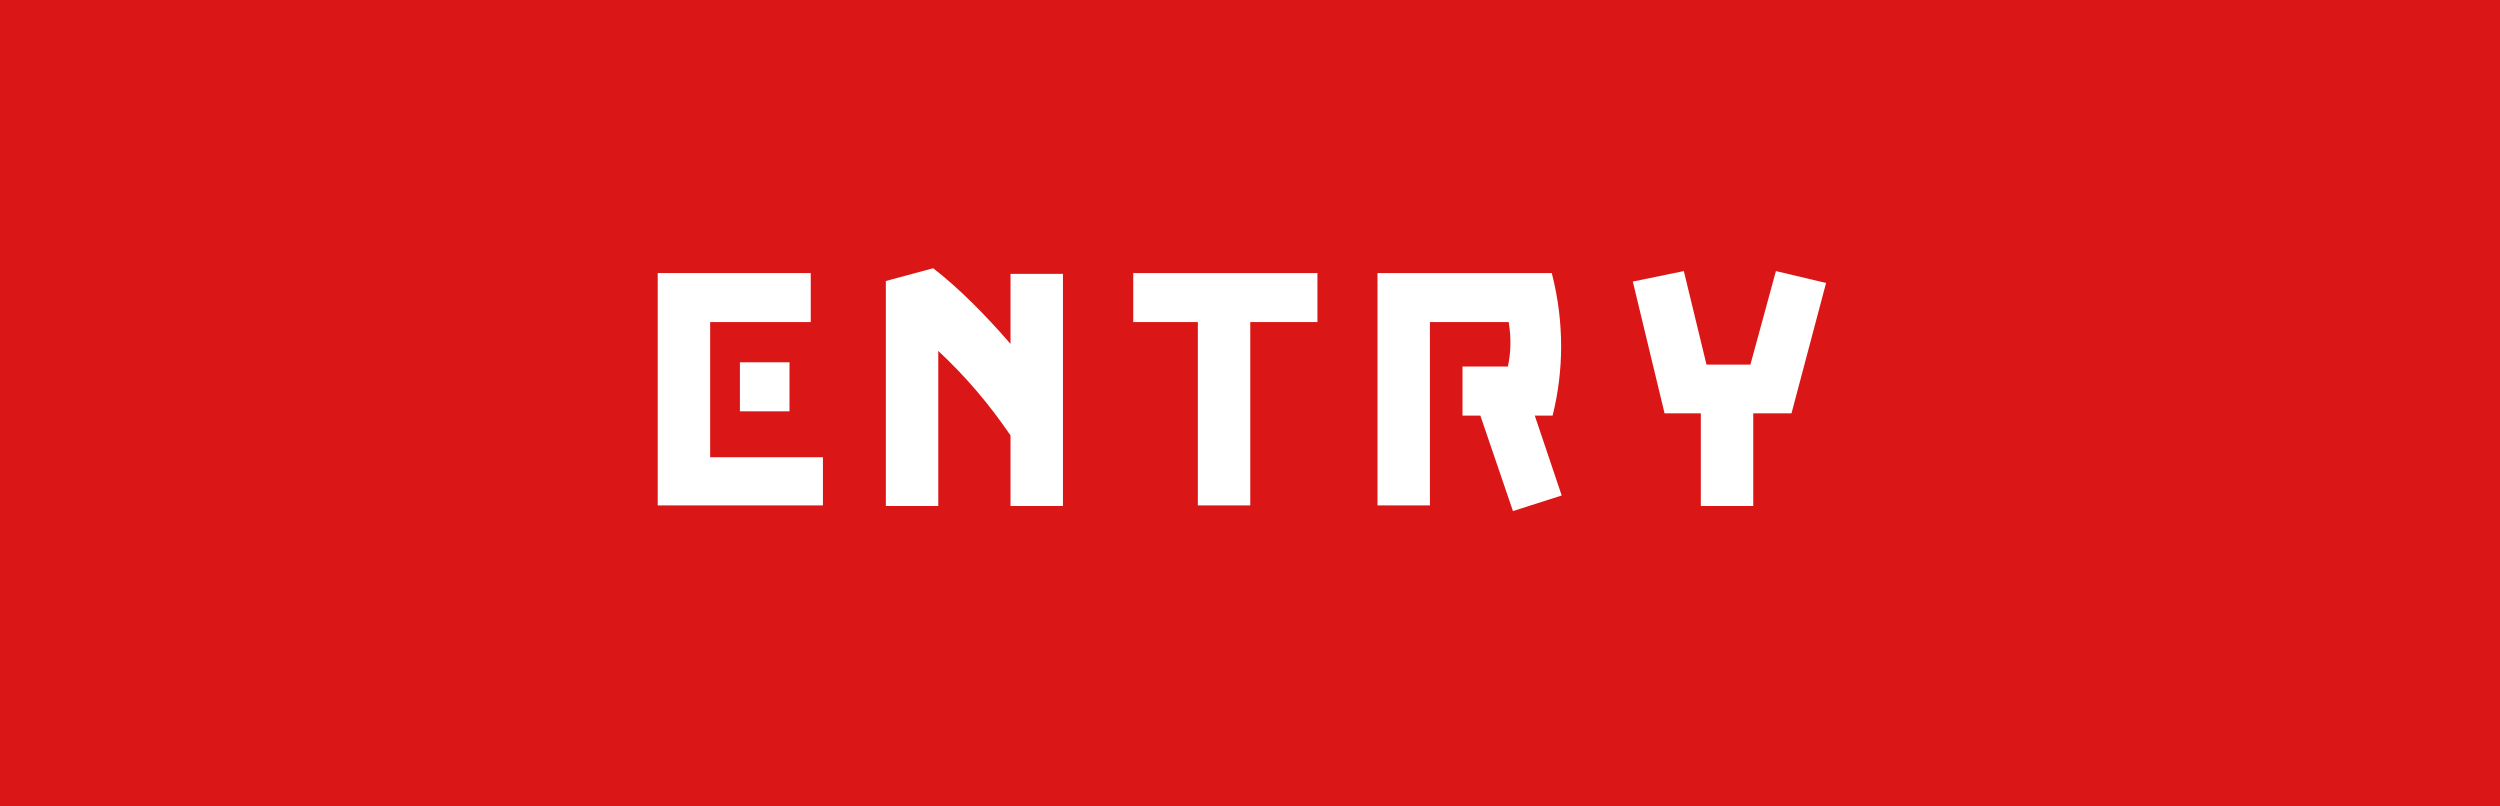 <?xml version="1.0" encoding="utf-8"?>
<!-- Generator: Adobe Illustrator 27.0.1, SVG Export Plug-In . SVG Version: 6.00 Build 0)  -->
<svg version="1.1" id="レイヤー_1" xmlns="http://www.w3.org/2000/svg" xmlns:xlink="http://www.w3.org/1999/xlink" x="0px"
	 y="0px" width="341px" height="110px" viewBox="0 0 341 110" style="enable-background:new 0 0 341 110;" xml:space="preserve">
<style type="text/css">
	.st0{fill:#DB1616;}
	.st1{fill:#FFFFFF;}
</style>
<rect class="st0" width="341" height="110"/>
<g>
	<path class="st1" d="M89.714,68.937V37.244h20.871v6.687H96.864v18.436h15.383v6.571H89.714z M100.923,56.105v-6.687h6.764v6.687
		H100.923z"/>
	<path class="st1" d="M137.835,69.014v-9.624c-2.898-4.252-6.184-8.117-9.855-11.518v21.142h-7.15V38.326l6.455-1.739
		c3.479,2.706,6.957,6.184,10.551,10.32V37.36h7.15v31.655H137.835z"/>
	<path class="st1" d="M170.536,43.93v25.007h-7.15V43.93h-8.812v-6.687h25.123v6.687H170.536z"/>
	<path class="st1" d="M206.366,69.71l-4.445-13.025h-2.436v-6.687h6.185c0.386-1.739,0.503-3.749,0.116-6.068h-10.745v25.007h-7.15
		V37.244h23.771c0.889,3.479,1.275,6.764,1.275,10.049c0,3.092-0.387,6.3-1.16,9.392h-2.435l3.672,10.899L206.366,69.71z"/>
	<path class="st1" d="M244.36,56.376h-5.217v12.639h-7.15V56.376h-4.947l-4.33-17.972l6.958-1.43l3.092,12.755h5.991l3.479-12.755
		l6.841,1.623L244.36,56.376z"/>
</g>
</svg>
